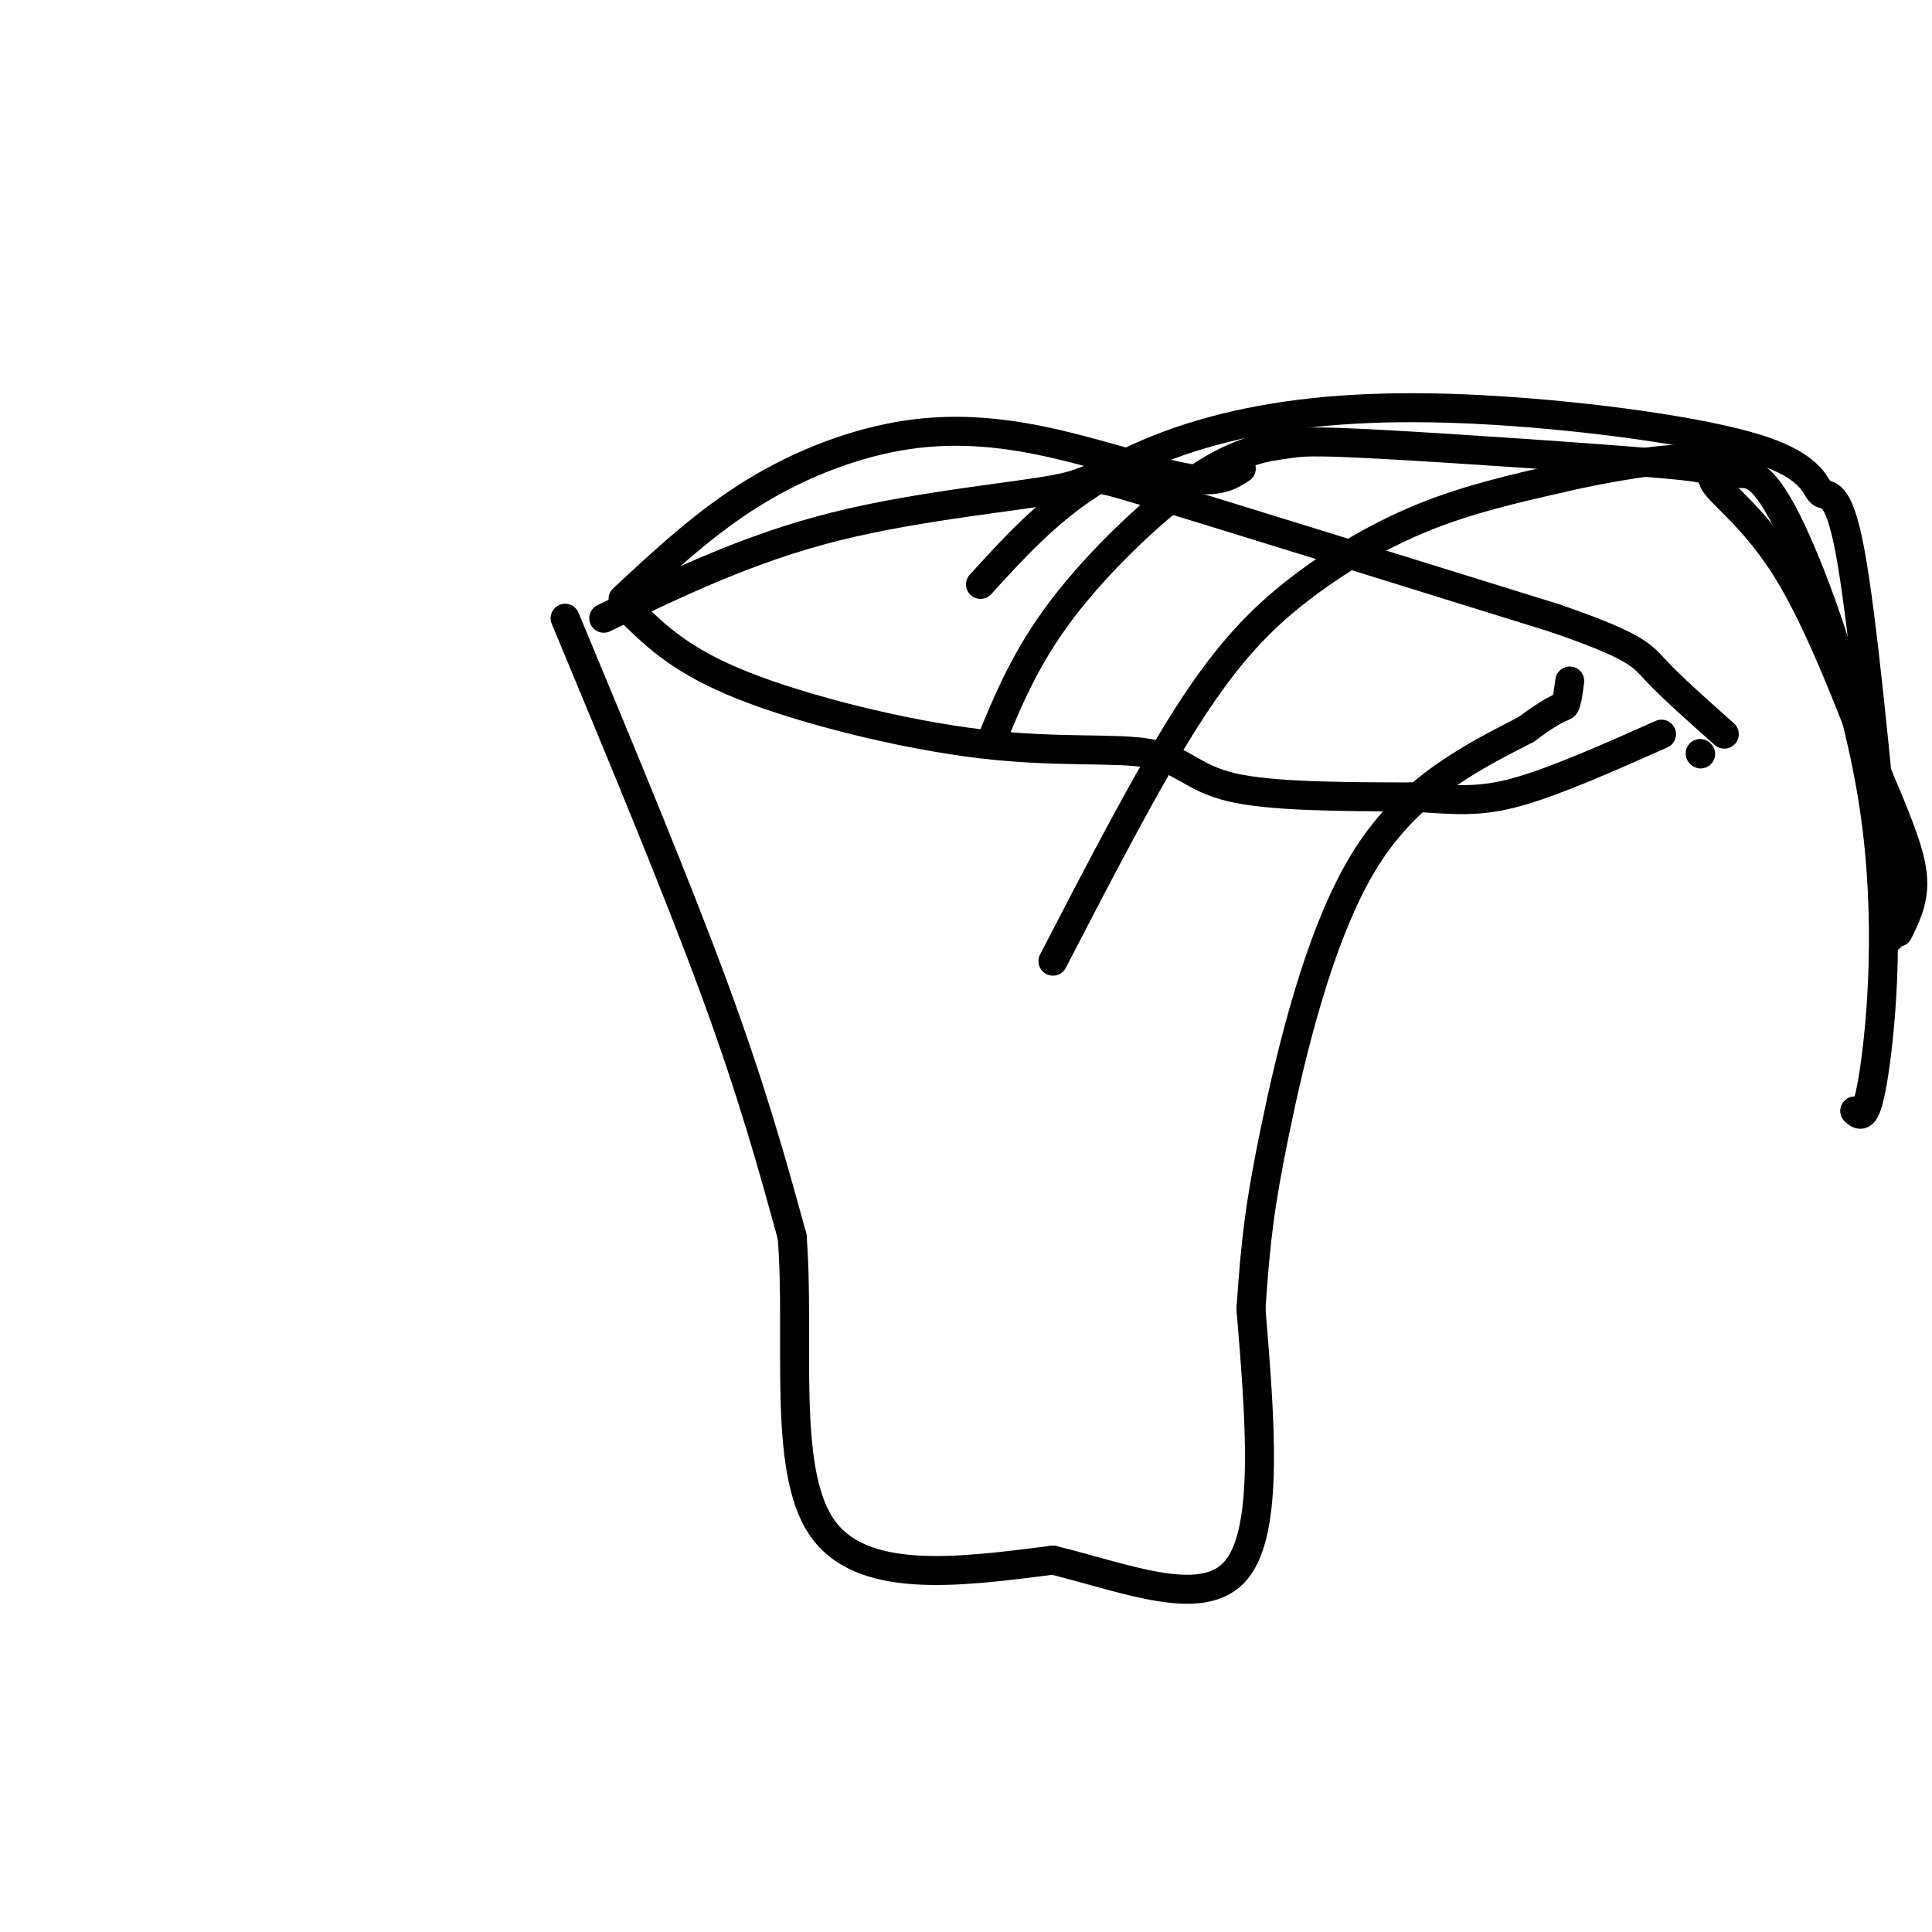 <svg viewBox='0 0 400 400' version='1.1' xmlns='http://www.w3.org/2000/svg' xmlns:xlink='http://www.w3.org/1999/xlink'><g fill='none' stroke='#000000' stroke-width='6' stroke-linecap='round' stroke-linejoin='round'><path d='M117,128c11.583,27.833 23.167,55.667 31,77c7.833,21.333 11.917,36.167 16,51'/><path d='M164,256c1.689,20.956 -2.089,47.844 6,60c8.089,12.156 28.044,9.578 48,7'/><path d='M218,323c15.778,3.933 31.222,10.267 38,2c6.778,-8.267 4.889,-31.133 3,-54'/><path d='M259,271c0.929,-13.786 1.750,-21.250 5,-37c3.250,-15.750 8.929,-39.786 18,-55c9.071,-15.214 21.536,-21.607 34,-28'/><path d='M316,151c7.022,-5.244 7.578,-4.356 8,-5c0.422,-0.644 0.711,-2.822 1,-5'/><path d='M218,199c9.839,-19.012 19.679,-38.024 28,-51c8.321,-12.976 15.125,-19.917 23,-26c7.875,-6.083 16.821,-11.310 26,-15c9.179,-3.690 18.589,-5.845 28,-8'/><path d='M323,99c10.213,-2.359 21.744,-4.255 28,-4c6.256,0.255 7.237,2.662 9,3c1.763,0.338 4.308,-1.394 10,10c5.692,11.394 14.533,35.914 18,59c3.467,23.086 1.562,44.739 0,55c-1.562,10.261 -2.781,9.131 -4,8'/><path d='M205,154c3.674,-8.981 7.348,-17.962 15,-28c7.652,-10.038 19.282,-21.133 28,-27c8.718,-5.867 14.525,-6.508 18,-7c3.475,-0.492 4.619,-0.836 20,0c15.381,0.836 44.999,2.853 58,4c13.001,1.147 9.385,1.424 11,4c1.615,2.576 8.461,7.450 15,18c6.539,10.550 12.769,26.775 19,43'/><path d='M389,161c4.644,10.867 6.756,16.533 7,21c0.244,4.467 -1.378,7.733 -3,11'/><path d='M203,121c6.831,-7.508 13.662,-15.017 23,-21c9.338,-5.983 21.184,-10.442 35,-13c13.816,-2.558 29.603,-3.216 49,-2c19.397,1.216 42.405,4.305 54,8c11.595,3.695 11.775,7.995 13,9c1.225,1.005 3.493,-1.284 6,12c2.507,13.284 5.254,42.142 8,71'/><path d='M391,185c1.167,12.833 0.083,9.417 -1,6'/><path d='M131,127c5.156,4.989 10.313,9.978 23,15c12.687,5.022 32.906,10.078 49,12c16.094,1.922 28.064,0.710 35,2c6.936,1.290 8.839,5.083 17,7c8.161,1.917 22.581,1.959 37,2'/><path d='M292,165c9.311,0.622 14.089,1.178 22,-1c7.911,-2.178 18.956,-7.089 30,-12'/><path d='M125,128c15.006,-7.250 30.012,-14.500 48,-19c17.988,-4.500 38.958,-6.250 47,-8c8.042,-1.750 3.155,-3.500 18,1c14.845,4.500 49.423,15.250 84,26'/><path d='M322,128c17.111,5.911 17.889,7.689 21,11c3.111,3.311 8.556,8.156 14,13'/><path d='M129,124c8.530,-7.938 17.059,-15.876 27,-22c9.941,-6.124 21.293,-10.435 32,-12c10.707,-1.565 20.767,-0.383 31,2c10.233,2.383 20.638,5.967 27,7c6.362,1.033 8.681,-0.483 11,-2'/><path d='M352,156c0.000,0.000 0.100,0.100 0.1,0.1'/></g>
</svg>